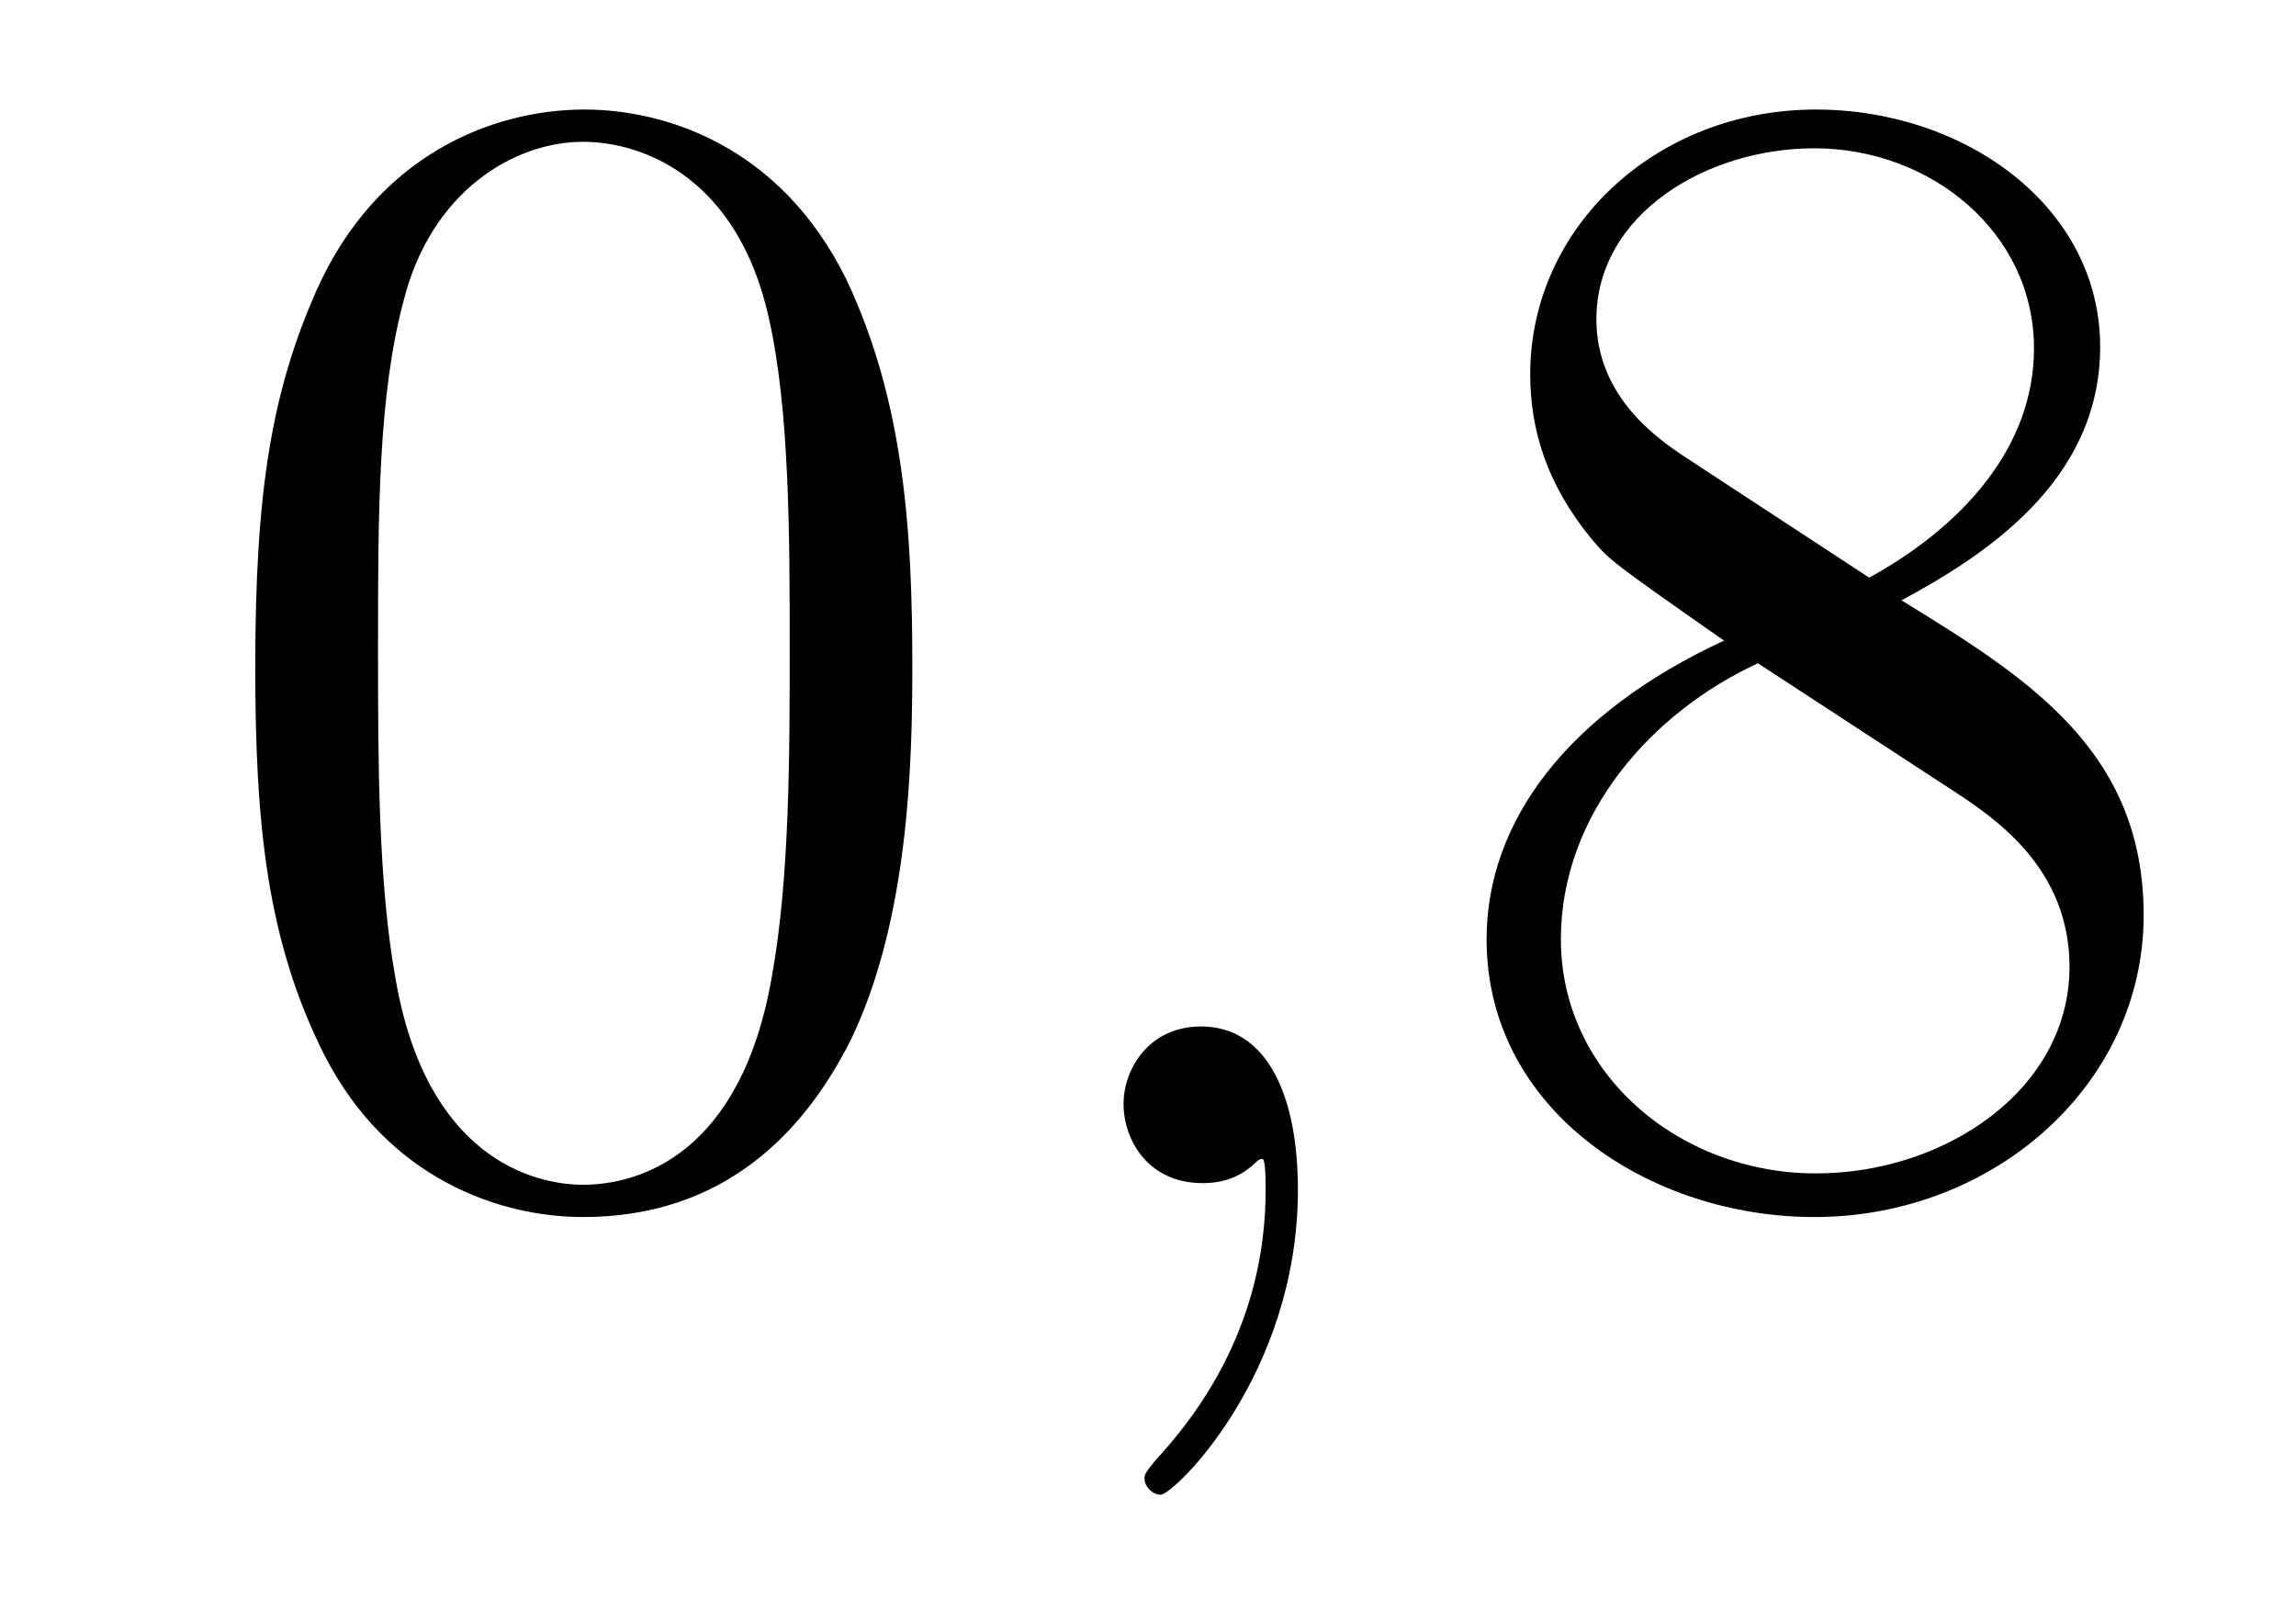 <?xml version='1.0'?>
<!-- This file was generated by dvisvgm 1.14.1 -->
<svg height='12pt' version='1.1' viewBox='0 -12 17 12' width='17pt' xmlns='http://www.w3.org/2000/svg' xmlns:xlink='http://www.w3.org/1999/xlink'>
<g id='page1'>
<g transform='matrix(1 0 0 1 -127 651)'>
<path d='M133.755 -658.065C133.755 -659.058 133.696 -660.026 133.265 -660.934C132.775 -661.927 131.914 -662.189 131.329 -662.189C130.635 -662.189 129.787 -661.843 129.344 -660.851C129.01 -660.097 128.89 -659.356 128.89 -658.065C128.89 -656.906 128.974 -656.033 129.404 -655.184C129.87 -654.276 130.695 -653.989 131.317 -653.989C132.357 -653.989 132.954 -654.611 133.301 -655.304C133.732 -656.2 133.755 -657.372 133.755 -658.065ZM131.317 -654.228C130.934 -654.228 130.157 -654.443 129.93 -655.746C129.799 -656.463 129.799 -657.372 129.799 -658.209C129.799 -659.189 129.799 -660.073 129.99 -660.779C130.193 -661.58 130.803 -661.95 131.317 -661.95C131.771 -661.95 132.464 -661.675 132.692 -660.648C132.847 -659.966 132.847 -659.022 132.847 -658.209C132.847 -657.408 132.847 -656.499 132.715 -655.77C132.488 -654.455 131.735 -654.228 131.317 -654.228Z' fill-rule='evenodd'/>
<path d='M136.61 -654.192C136.61 -654.886 136.383 -655.4 135.893 -655.4C135.51 -655.4 135.319 -655.089 135.319 -654.826C135.319 -654.563 135.498 -654.24 135.905 -654.24C136.06 -654.24 136.191 -654.288 136.299 -654.395C136.323 -654.419 136.335 -654.419 136.347 -654.419C136.371 -654.419 136.371 -654.252 136.371 -654.192C136.371 -653.798 136.299 -653.021 135.606 -652.244C135.474 -652.1 135.474 -652.076 135.474 -652.053C135.474 -651.993 135.534 -651.933 135.594 -651.933C135.69 -651.933 136.61 -652.818 136.61 -654.192Z' fill-rule='evenodd'/>
<path d='M141.079 -658.555C141.677 -658.878 142.55 -659.428 142.55 -660.432C142.55 -661.472 141.546 -662.189 140.446 -662.189C139.263 -662.189 138.33 -661.317 138.33 -660.229C138.33 -659.823 138.45 -659.416 138.784 -659.01C138.916 -658.854 138.928 -658.842 139.765 -658.257C138.605 -657.719 138.007 -656.918 138.007 -656.045C138.007 -654.778 139.215 -653.989 140.434 -653.989C141.761 -653.989 142.872 -654.969 142.872 -656.224C142.872 -657.444 142.012 -657.982 141.079 -658.555ZM139.454 -659.631C139.298 -659.739 138.82 -660.05 138.82 -660.635C138.82 -661.413 139.633 -661.902 140.434 -661.902C141.295 -661.902 142.06 -661.281 142.06 -660.42C142.06 -659.691 141.534 -659.105 140.84 -658.723L139.454 -659.631ZM140.016 -658.089L141.462 -657.145C141.773 -656.942 142.323 -656.571 142.323 -655.842C142.323 -654.933 141.402 -654.312 140.446 -654.312C139.43 -654.312 138.557 -655.053 138.557 -656.045C138.557 -656.977 139.238 -657.731 140.016 -658.089Z' fill-rule='evenodd'/>
</g>
</g>
</svg>
